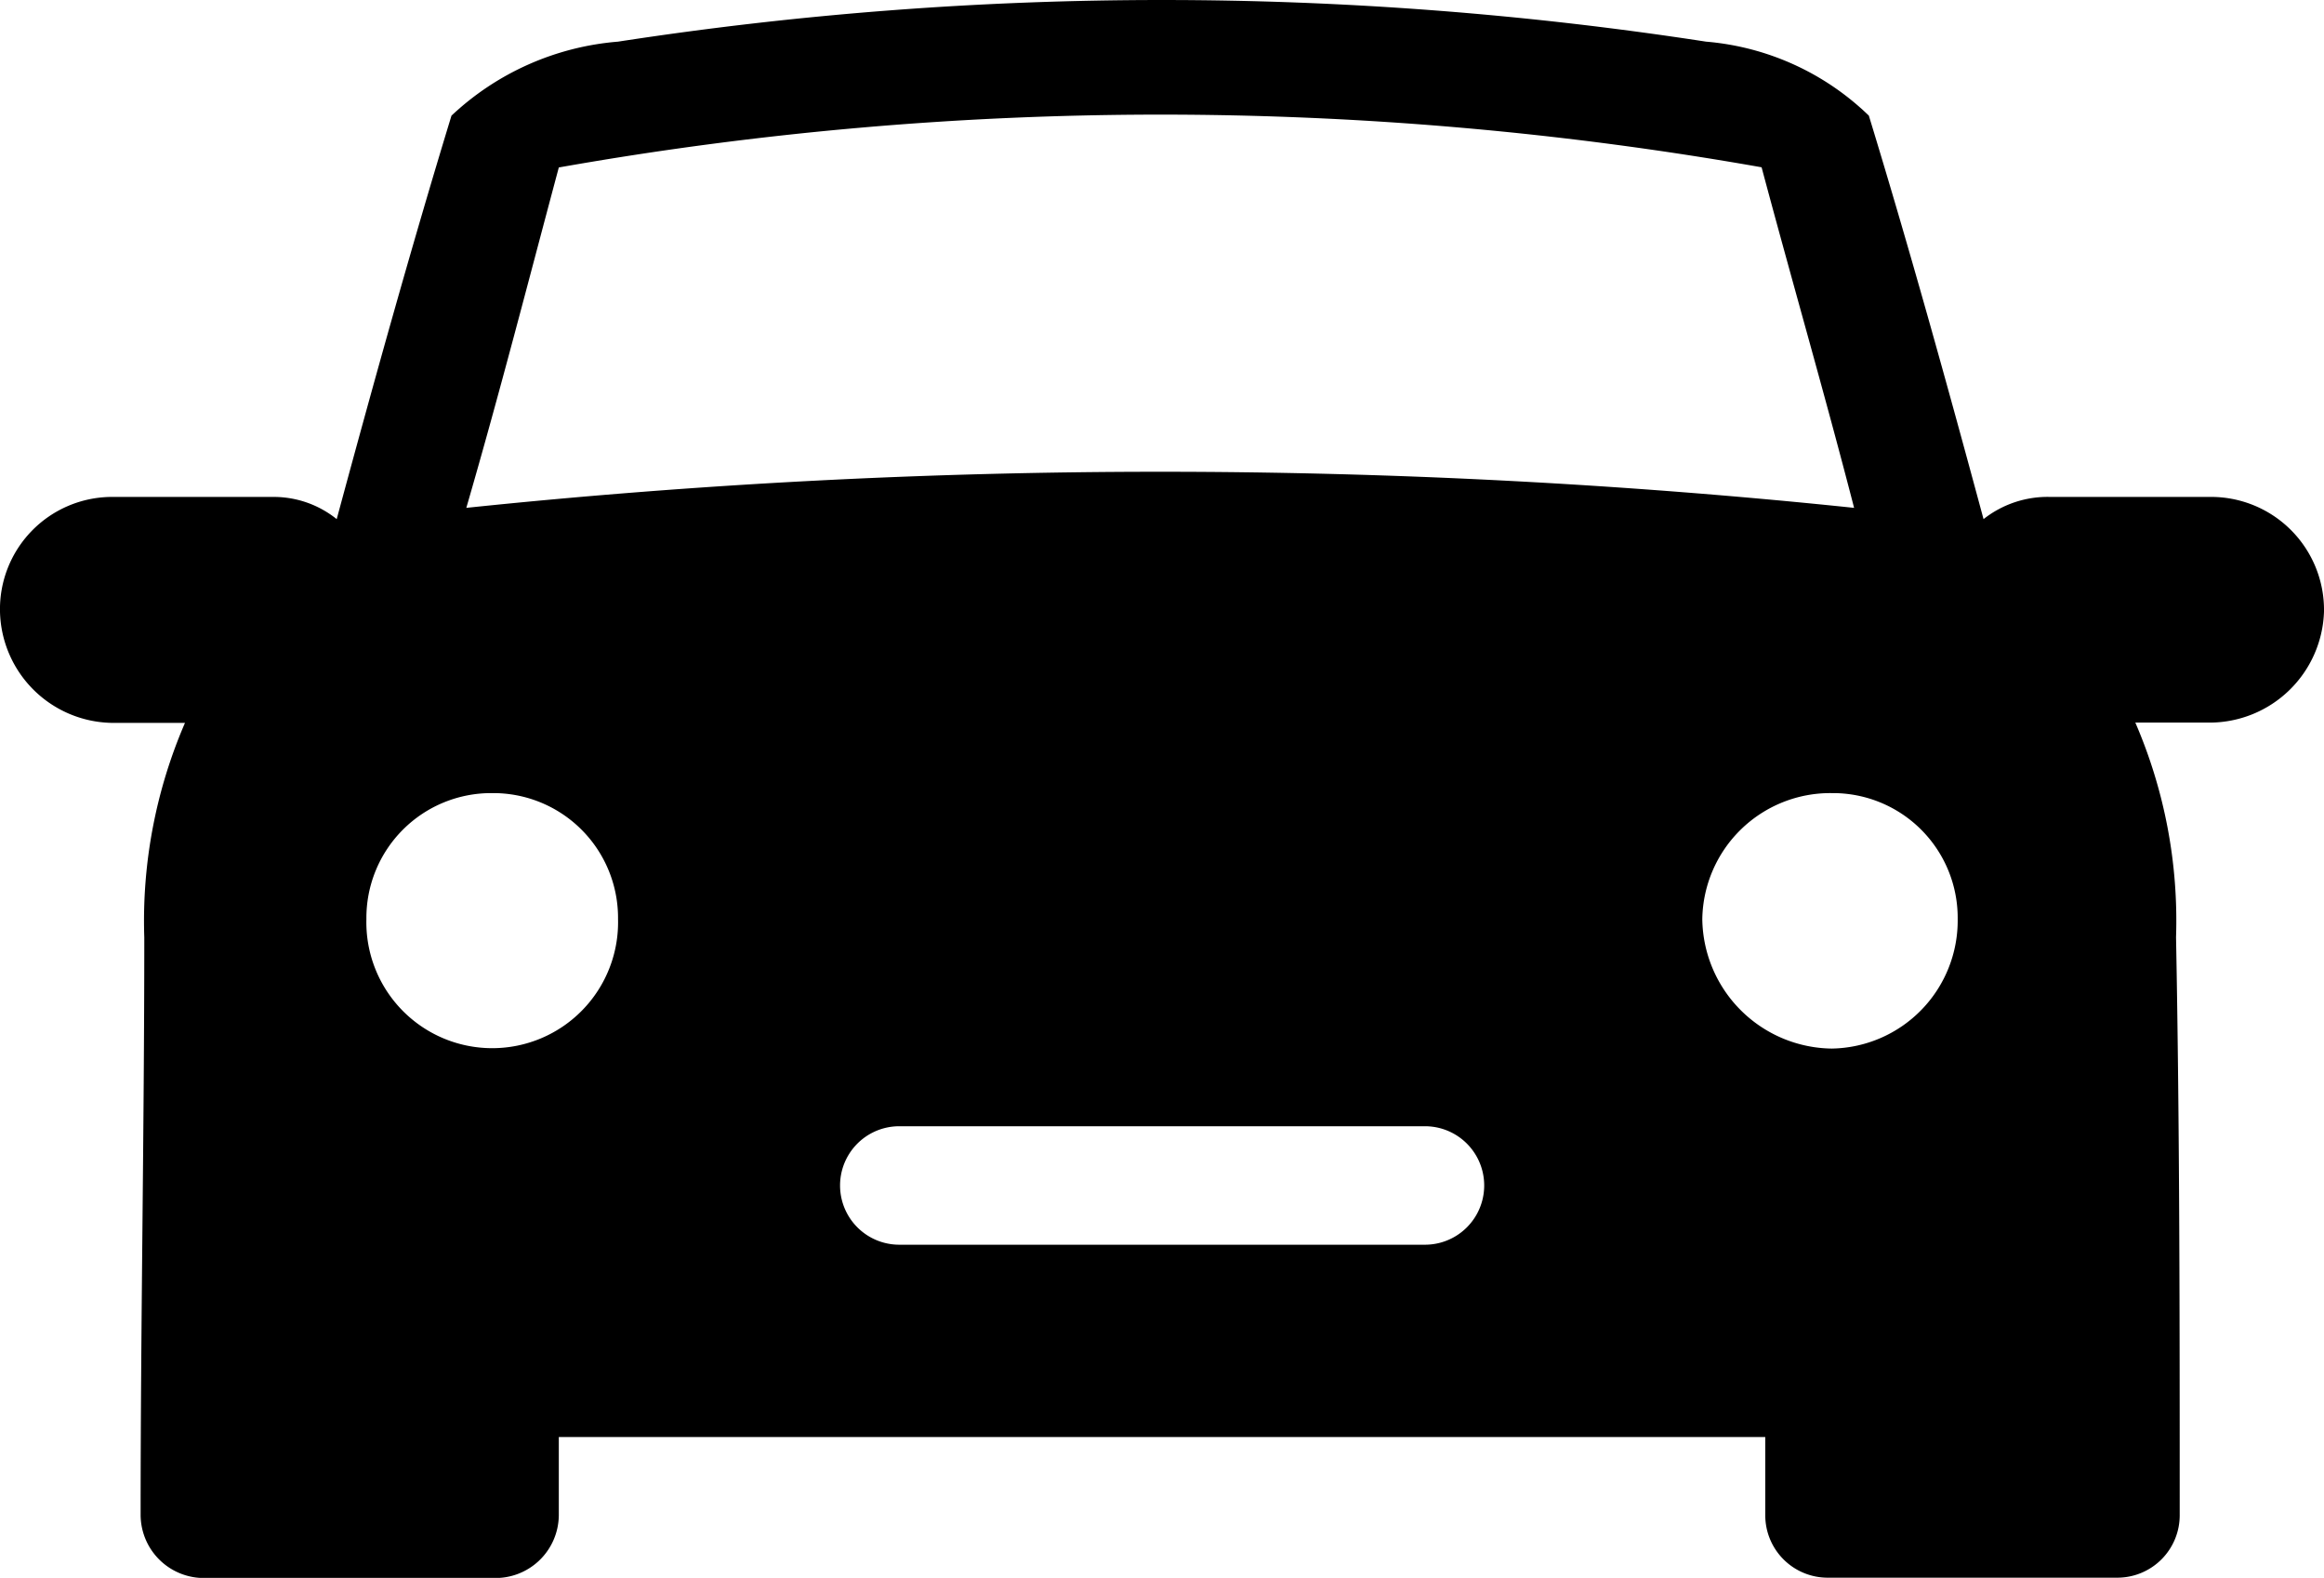 <svg id="noun_Car_1733330" xmlns="http://www.w3.org/2000/svg" width="27.236" height="18.486" viewBox="0 0 27.236 18.486">
  <g id="Group_18" data-name="Group 18" transform="translate(0 0)">
    <path id="Path_26" data-name="Path 26" d="M5.291,1.105A3.229,3.229,0,0,1,7.243.238a41.9,41.9,0,0,1,12.751,0,3.113,3.113,0,0,1,1.908.867c.477,1.561.911,3.123,1.344,4.727a1.211,1.211,0,0,1,.781-.26h1.865a1.324,1.324,0,0,1,1.344,1.344,1.343,1.343,0,0,1-1.344,1.3h-.867a5.845,5.845,0,0,1,.477,2.515c.043,2.255.043,4.51.043,6.766a.731.731,0,0,1-.737.737H21.425a.731.731,0,0,1-.737-.737v-.911H6.549V17.5a.742.742,0,0,1-.781.737H2.429a.742.742,0,0,1-.781-.737c0-2.255.043-4.51.043-6.766a5.845,5.845,0,0,1,.477-2.515H1.3A1.334,1.334,0,0,1,0,6.917,1.315,1.315,0,0,1,1.3,5.572H3.209a1.178,1.178,0,0,1,.737.26C4.38,4.228,4.814,2.667,5.291,1.105Zm5.248,11.84H16.7a.694.694,0,1,1,0,1.388H10.539a.694.694,0,0,1,0-1.388ZM6.549,1.712C6.2,3.014,5.855,4.358,5.465,5.7a78.4,78.4,0,0,1,16.264,0c-.347-1.344-.737-2.689-1.084-3.99A40.492,40.492,0,0,0,6.549,1.712ZM21.468,9.042a1.5,1.5,0,0,0-1.518,1.475,1.537,1.537,0,0,0,1.518,1.518,1.5,1.5,0,0,0,1.475-1.518A1.462,1.462,0,0,0,21.468,9.042Zm-15.7,0a1.462,1.462,0,0,1,1.475,1.475,1.475,1.475,0,1,1-2.949,0A1.462,1.462,0,0,1,5.768,9.042Z" transform="translate(0 0.25)" fill-rule="evenodd"/>
  </g>
</svg>
